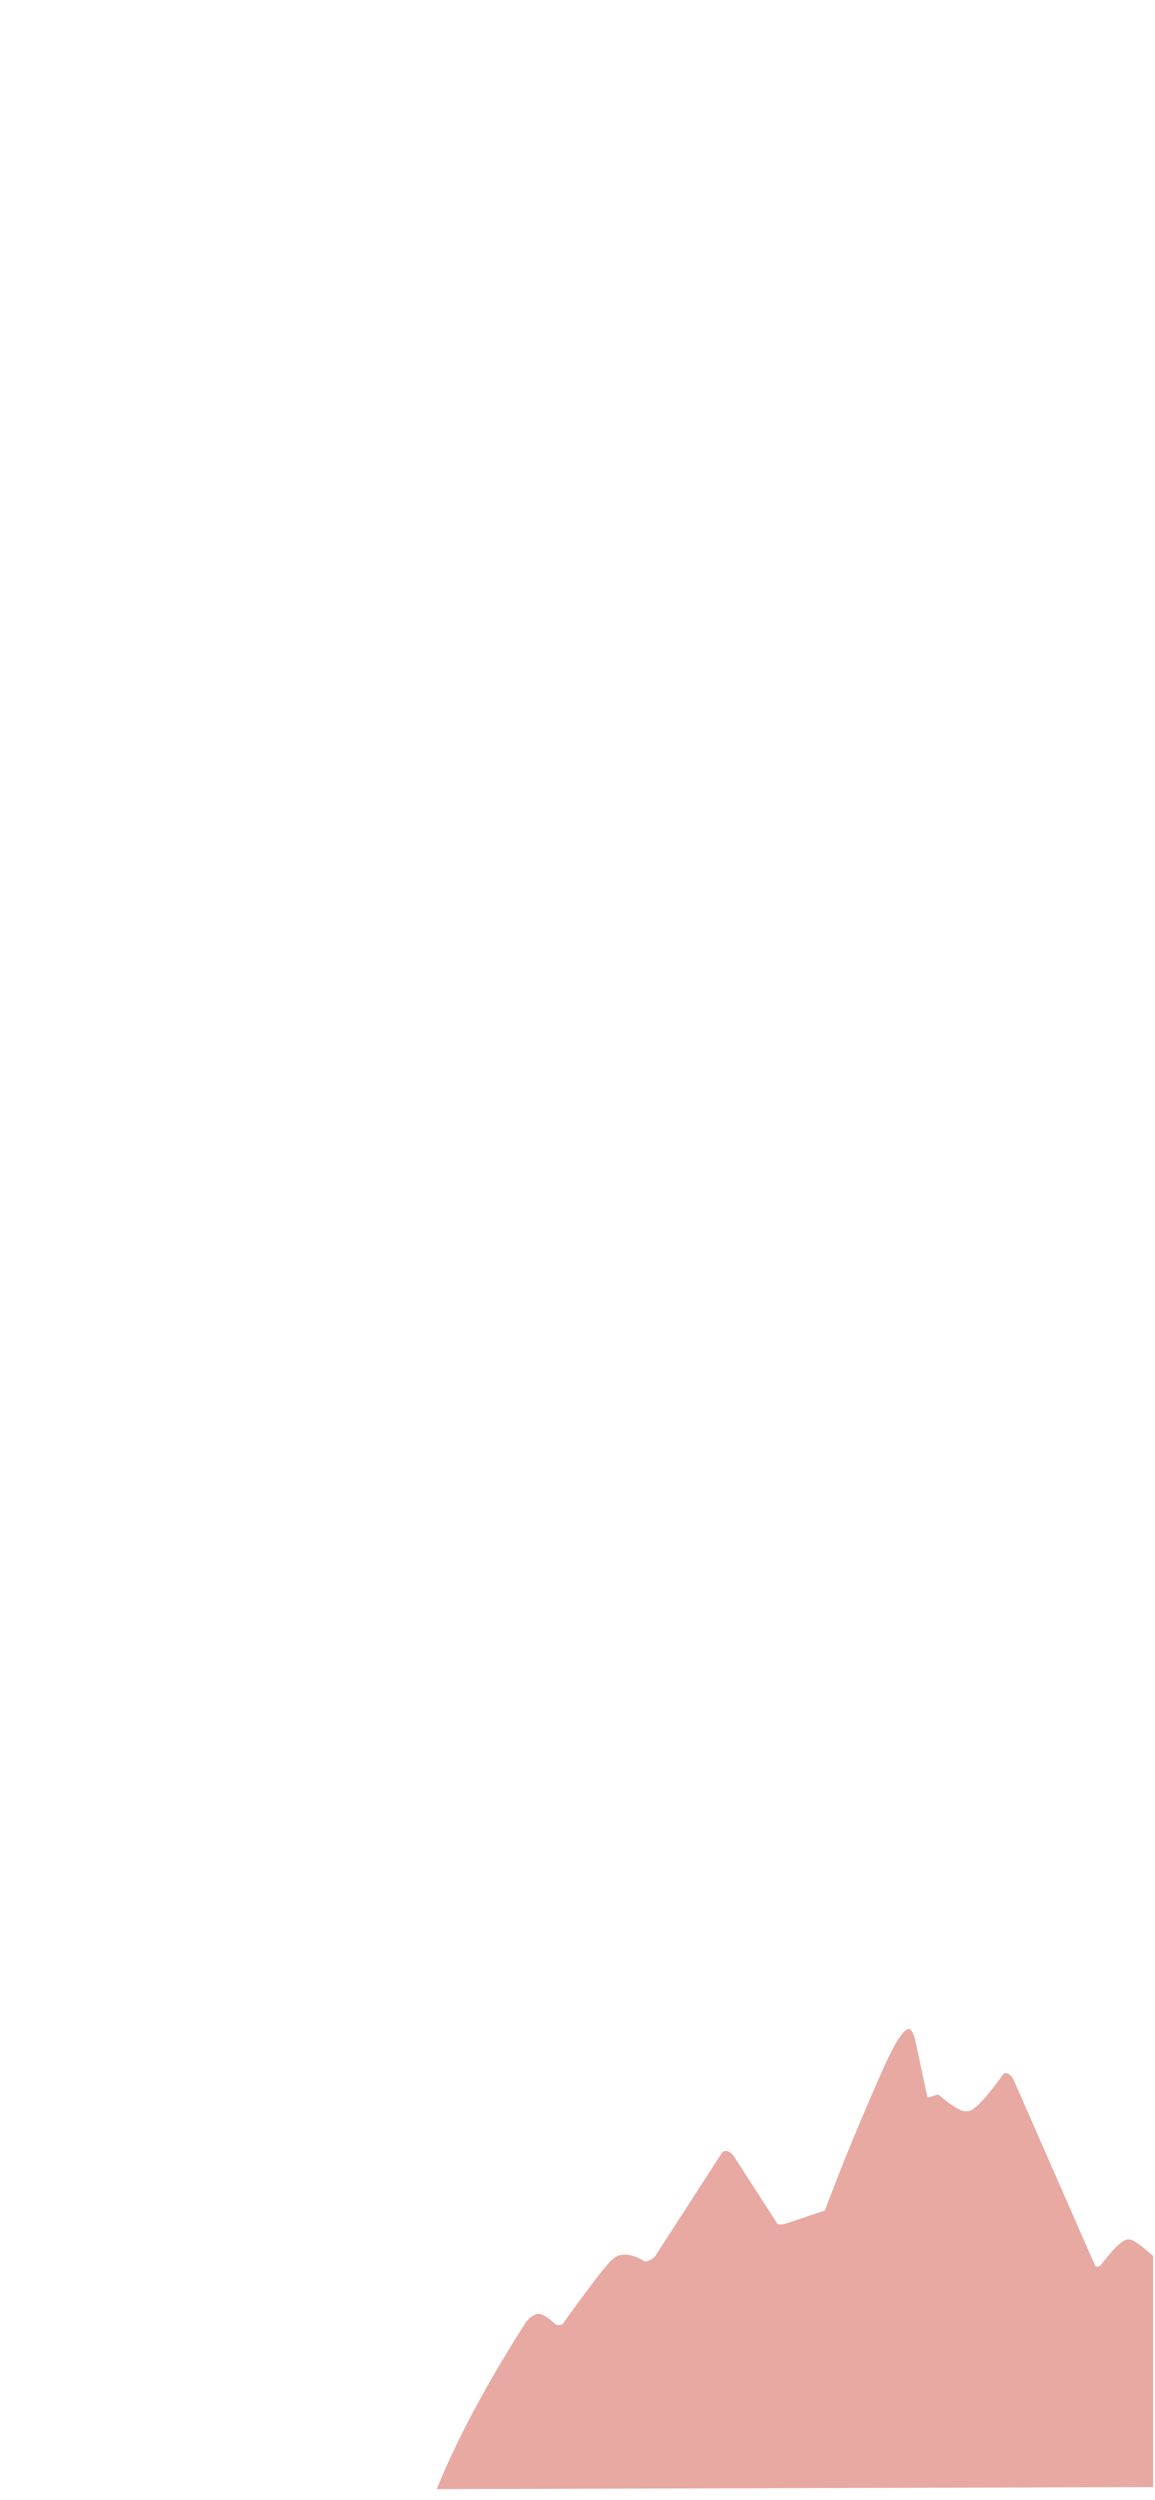 <svg xmlns="http://www.w3.org/2000/svg" xmlns:xlink="http://www.w3.org/1999/xlink" width="414" viewBox="0 0 310.5 672" height="896" preserveAspectRatio="xMidYMid meet"><defs><clipPath id="d6d812b673"><path d="M 117.125 545.414 L 310 545.414 L 310 669.164 L 117.125 669.164 Z M 117.125 545.414 " clip-rule="nonzero"></path></clipPath></defs><g clip-path="url(#d6d812b673)"><path fill="#e8a9a3" d="M 244.426 545.406 L 244.371 545.41 C 242.969 545.457 240.809 548.684 237.891 555.086 C 231.871 568.531 226.492 581.574 221.758 594.215 L 210.855 597.875 C 210.066 598.07 209.441 598.043 208.977 597.789 L 197.301 579.648 C 196.203 578.223 195.168 577.859 194.191 578.551 L 176.008 606.676 C 175.172 607.41 174.32 607.832 173.445 607.945 C 169.57 605.66 166.637 605.461 164.648 607.348 C 163.219 608.508 158.742 614.32 151.223 624.777 C 150.609 625.074 149.984 625.098 149.34 624.84 C 147.602 623.191 146.191 622.258 145.109 622.039 C 143.969 621.918 142.766 622.59 141.504 624.062 C 130.887 640.648 122.852 655.672 117.406 669.121 L 377.758 668.395 C 375.5 660.535 372.125 652.734 367.633 645 C 364.891 639.164 357.523 629.59 345.531 616.277 C 342.828 613.859 341.086 612.723 340.301 612.867 C 335.34 614.586 332.23 615.383 330.977 615.262 C 329.418 614.977 326.496 613.742 322.211 611.57 C 319.293 612.289 317.551 612.535 316.984 612.305 L 307.121 604.008 C 305.348 602.68 304.211 602.012 303.715 602.012 C 302.367 601.543 299.75 603.863 295.859 608.973 C 295.352 609.348 294.875 609.395 294.426 609.117 L 272.234 558.527 C 271.262 557.301 270.41 556.996 269.684 557.609 C 265.566 563.375 262.598 566.641 260.777 567.406 C 259.637 567.676 258.684 567.566 257.918 567.074 C 256.48 566.402 254.594 565.055 252.25 563.031 L 249.336 563.883 L 245.988 548.18 C 245.523 546.547 245.004 545.621 244.426 545.406 " fill-opacity="0.996" fill-rule="nonzero"></path></g></svg>